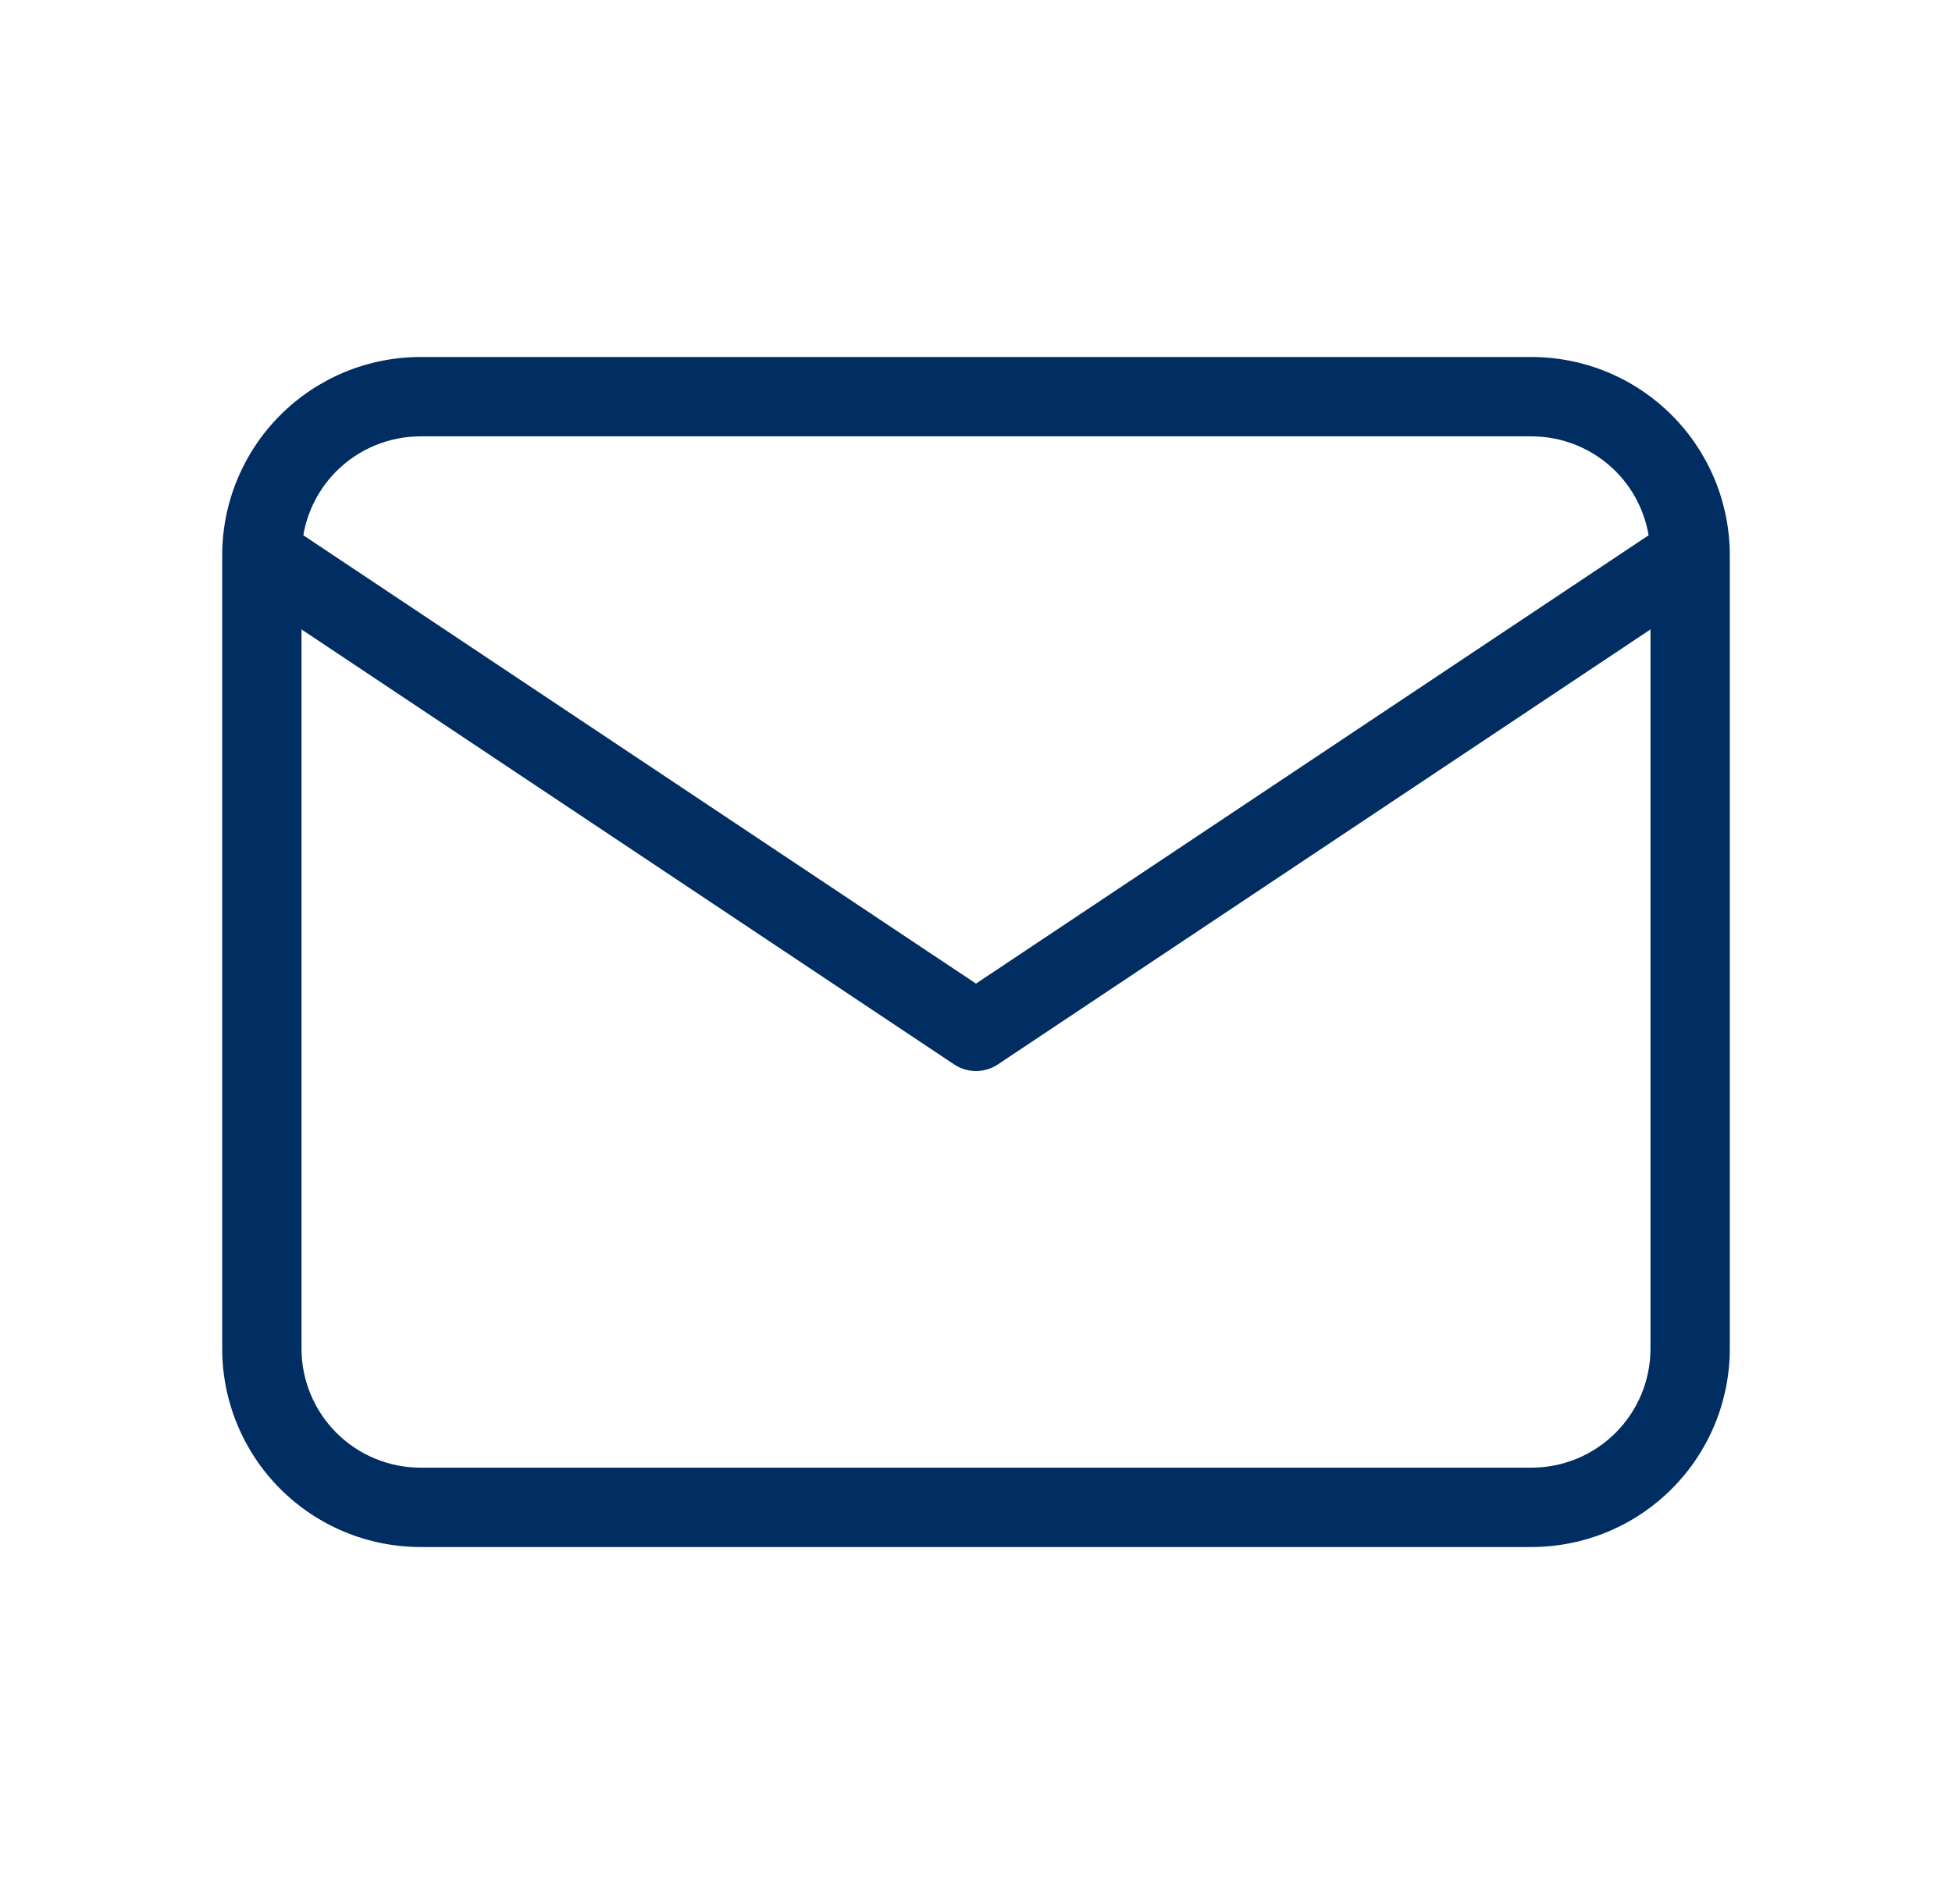 <svg width="41" height="40" viewBox="0 0 41 40" fill="none" xmlns="http://www.w3.org/2000/svg">
<path d="M34.667 13.223L20.962 22.36C20.682 22.547 20.318 22.547 20.038 22.36L6.333 13.223V28.333C6.333 28.996 6.597 29.632 7.066 30.101C7.535 30.57 8.17 30.833 8.833 30.833H32.167C32.83 30.833 33.465 30.57 33.934 30.101C34.403 29.632 34.667 28.996 34.667 28.333V13.223ZM8.833 9.167C8.17 9.167 7.535 9.43 7.066 9.899C6.698 10.267 6.457 10.739 6.371 11.245L20.5 20.664L34.628 11.245C34.541 10.739 34.302 10.267 33.934 9.899C33.465 9.43 32.83 9.167 32.167 9.167H8.833ZM36.333 28.333C36.333 29.438 35.894 30.498 35.113 31.279C34.331 32.061 33.272 32.5 32.167 32.5H8.833C7.728 32.5 6.669 32.061 5.887 31.279C5.106 30.498 4.667 29.438 4.667 28.333V11.667C4.667 10.562 5.106 9.502 5.887 8.721C6.669 7.939 7.728 7.5 8.833 7.5H32.167C33.272 7.5 34.331 7.939 35.113 8.721C35.894 9.502 36.333 10.562 36.333 11.667V28.333Z" fill="#002D62"/>
</svg>
